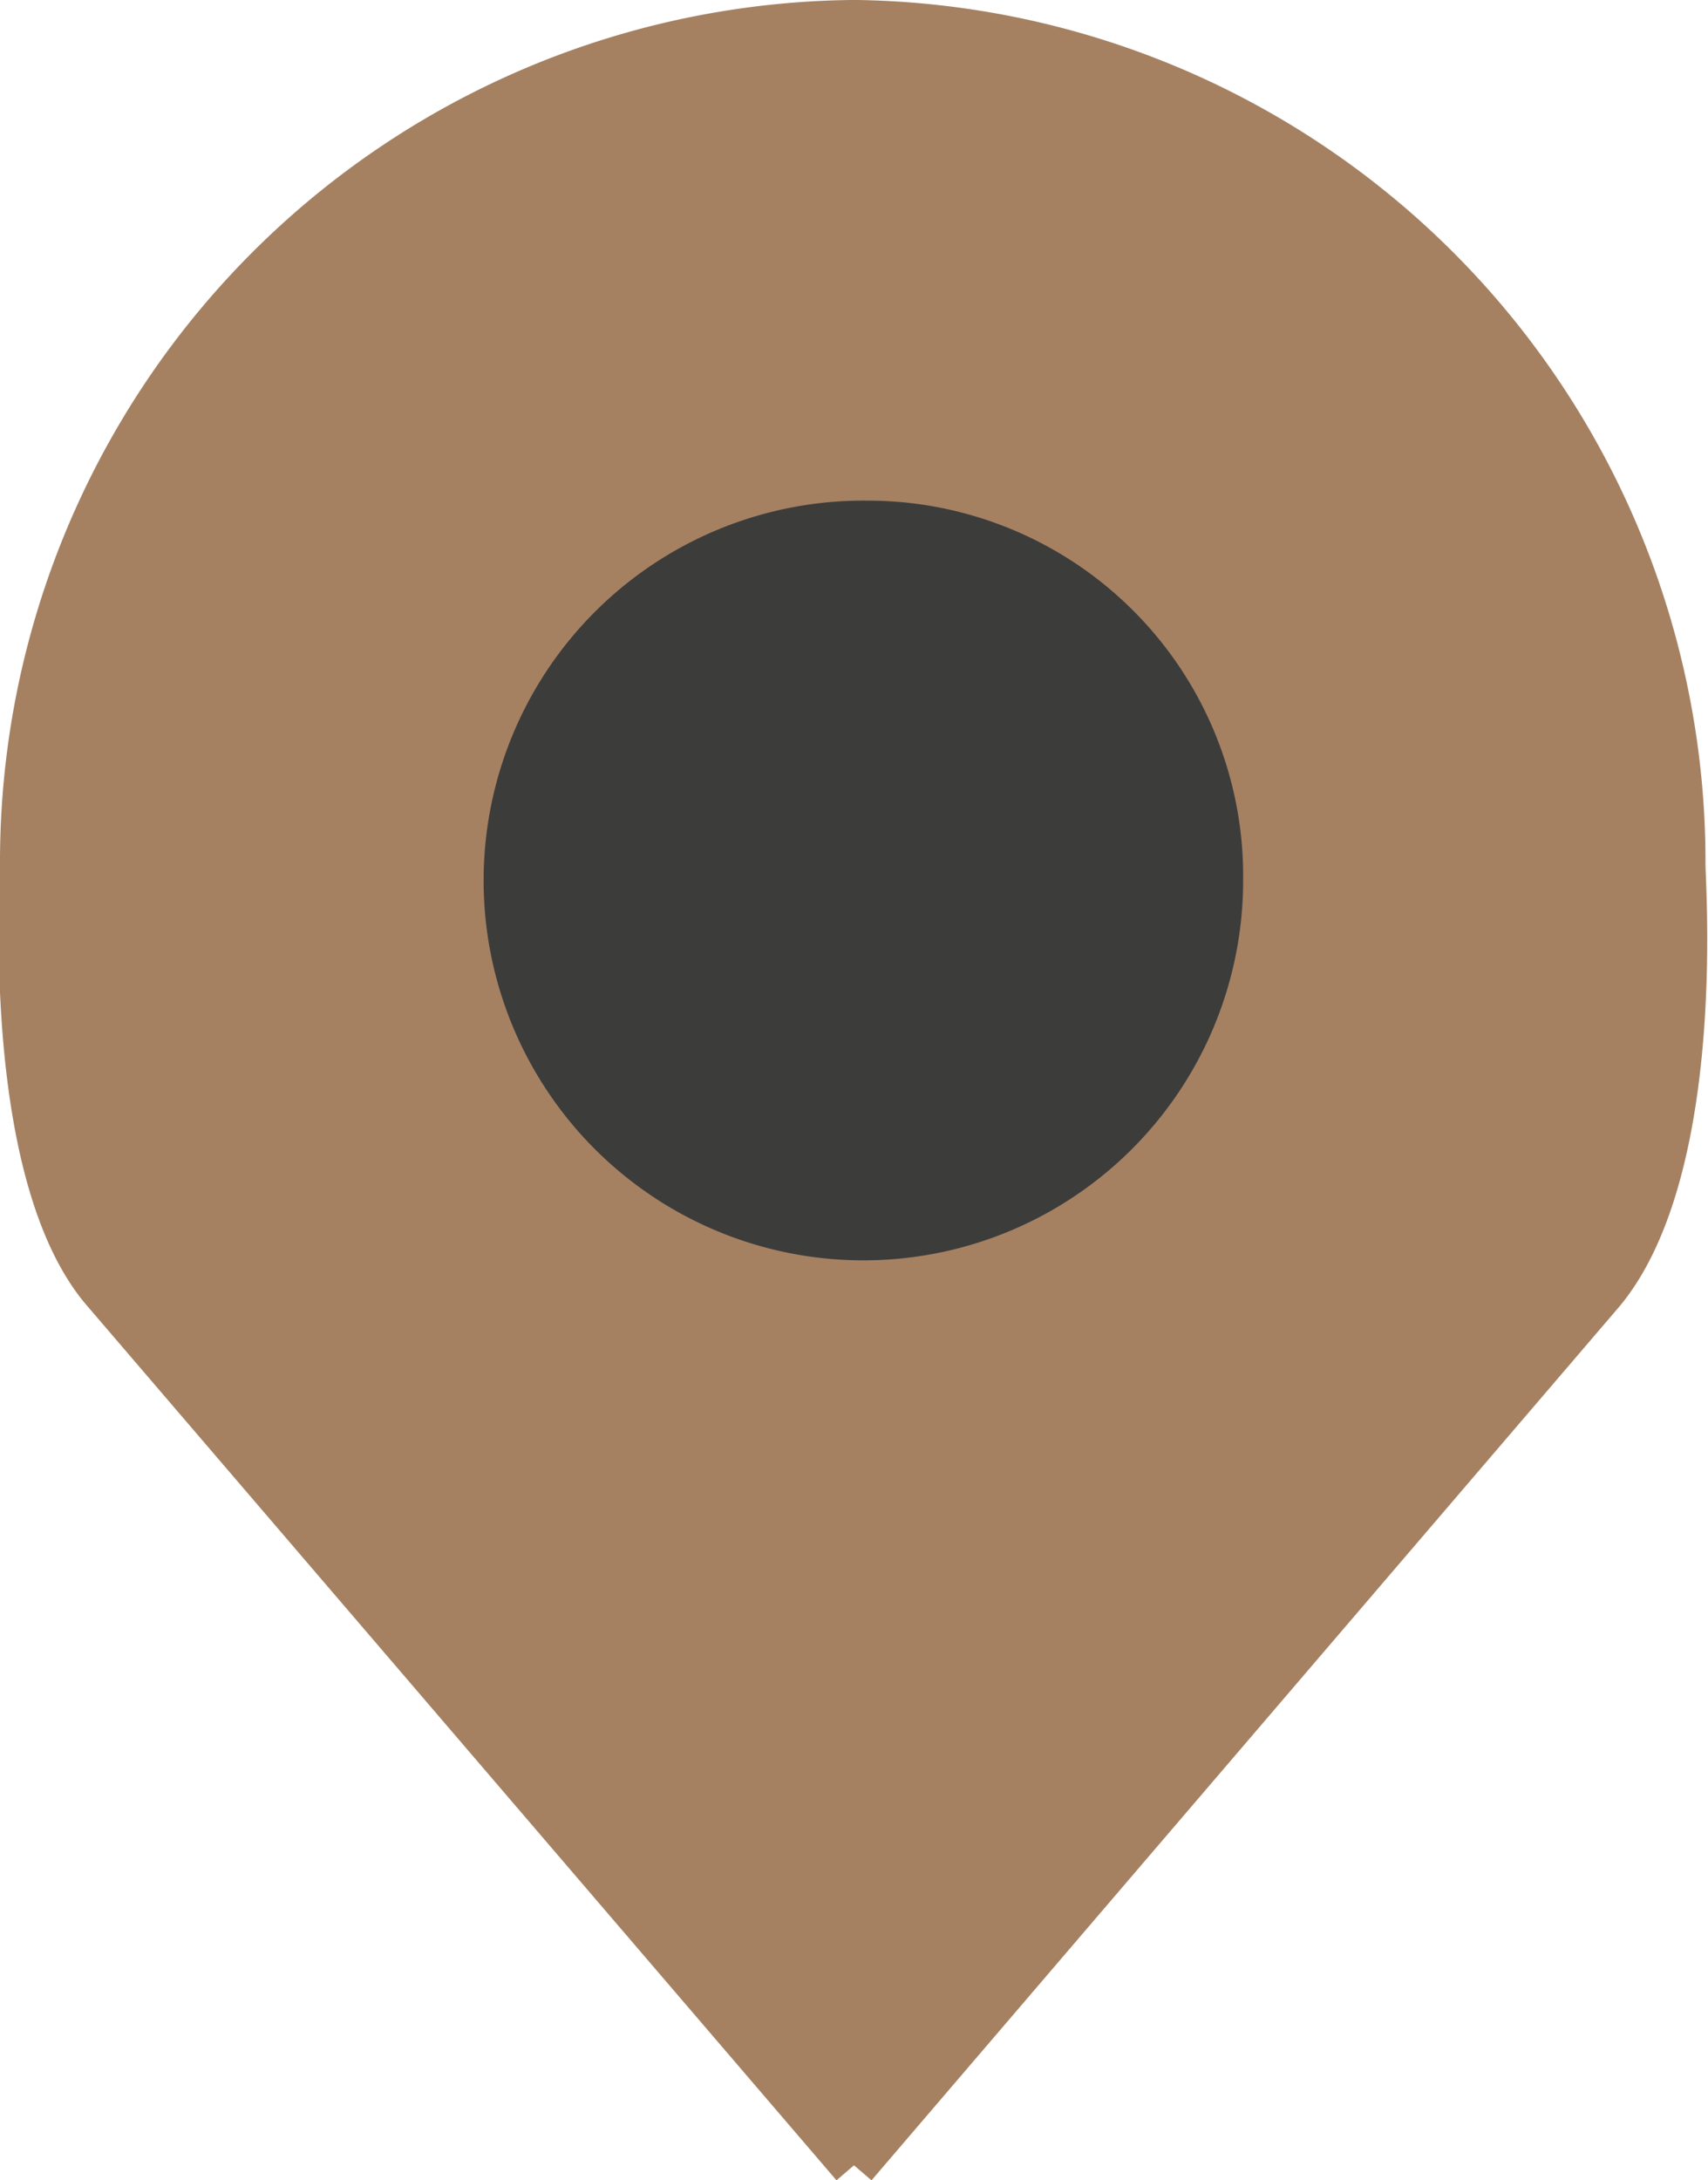 <svg xmlns="http://www.w3.org/2000/svg" xmlns:xlink="http://www.w3.org/1999/xlink" viewBox="0 0 27.3 34.84"><defs><style>.cls-1{fill:none;}.cls-2{clip-path:url(#clip-path);}.cls-3{fill:#a58162;}.cls-4{fill:#3c3c3b;}</style><clipPath id="clip-path" transform="translate(0 0)"><rect class="cls-1" width="27.3" height="34.84"/></clipPath></defs><title>s2ldpi</title><g id="Capa_2" data-name="Capa 2"><g id="Capa_1-2" data-name="Capa 1"><g id="Ilustración_22" data-name="Ilustración 22"><g class="cls-2"><g class="cls-2"><path class="cls-3" d="M13.93,34.84l-.28-.24-.28.24-12-14C-.3,18.86,0,14.2,0,13.81A13.77,13.77,0,0,1,13.59,0h.12A13.77,13.77,0,0,1,27.26,13.81c0,.38.34,5-1.37,7.06Z" transform="translate(0 0)"/><path class="cls-4" d="M13.87,8a6.07,6.07,0,1,0,6,6.07,6,6,0,0,0-6-6.07" transform="translate(0 0)"/></g></g></g></g></g></svg>